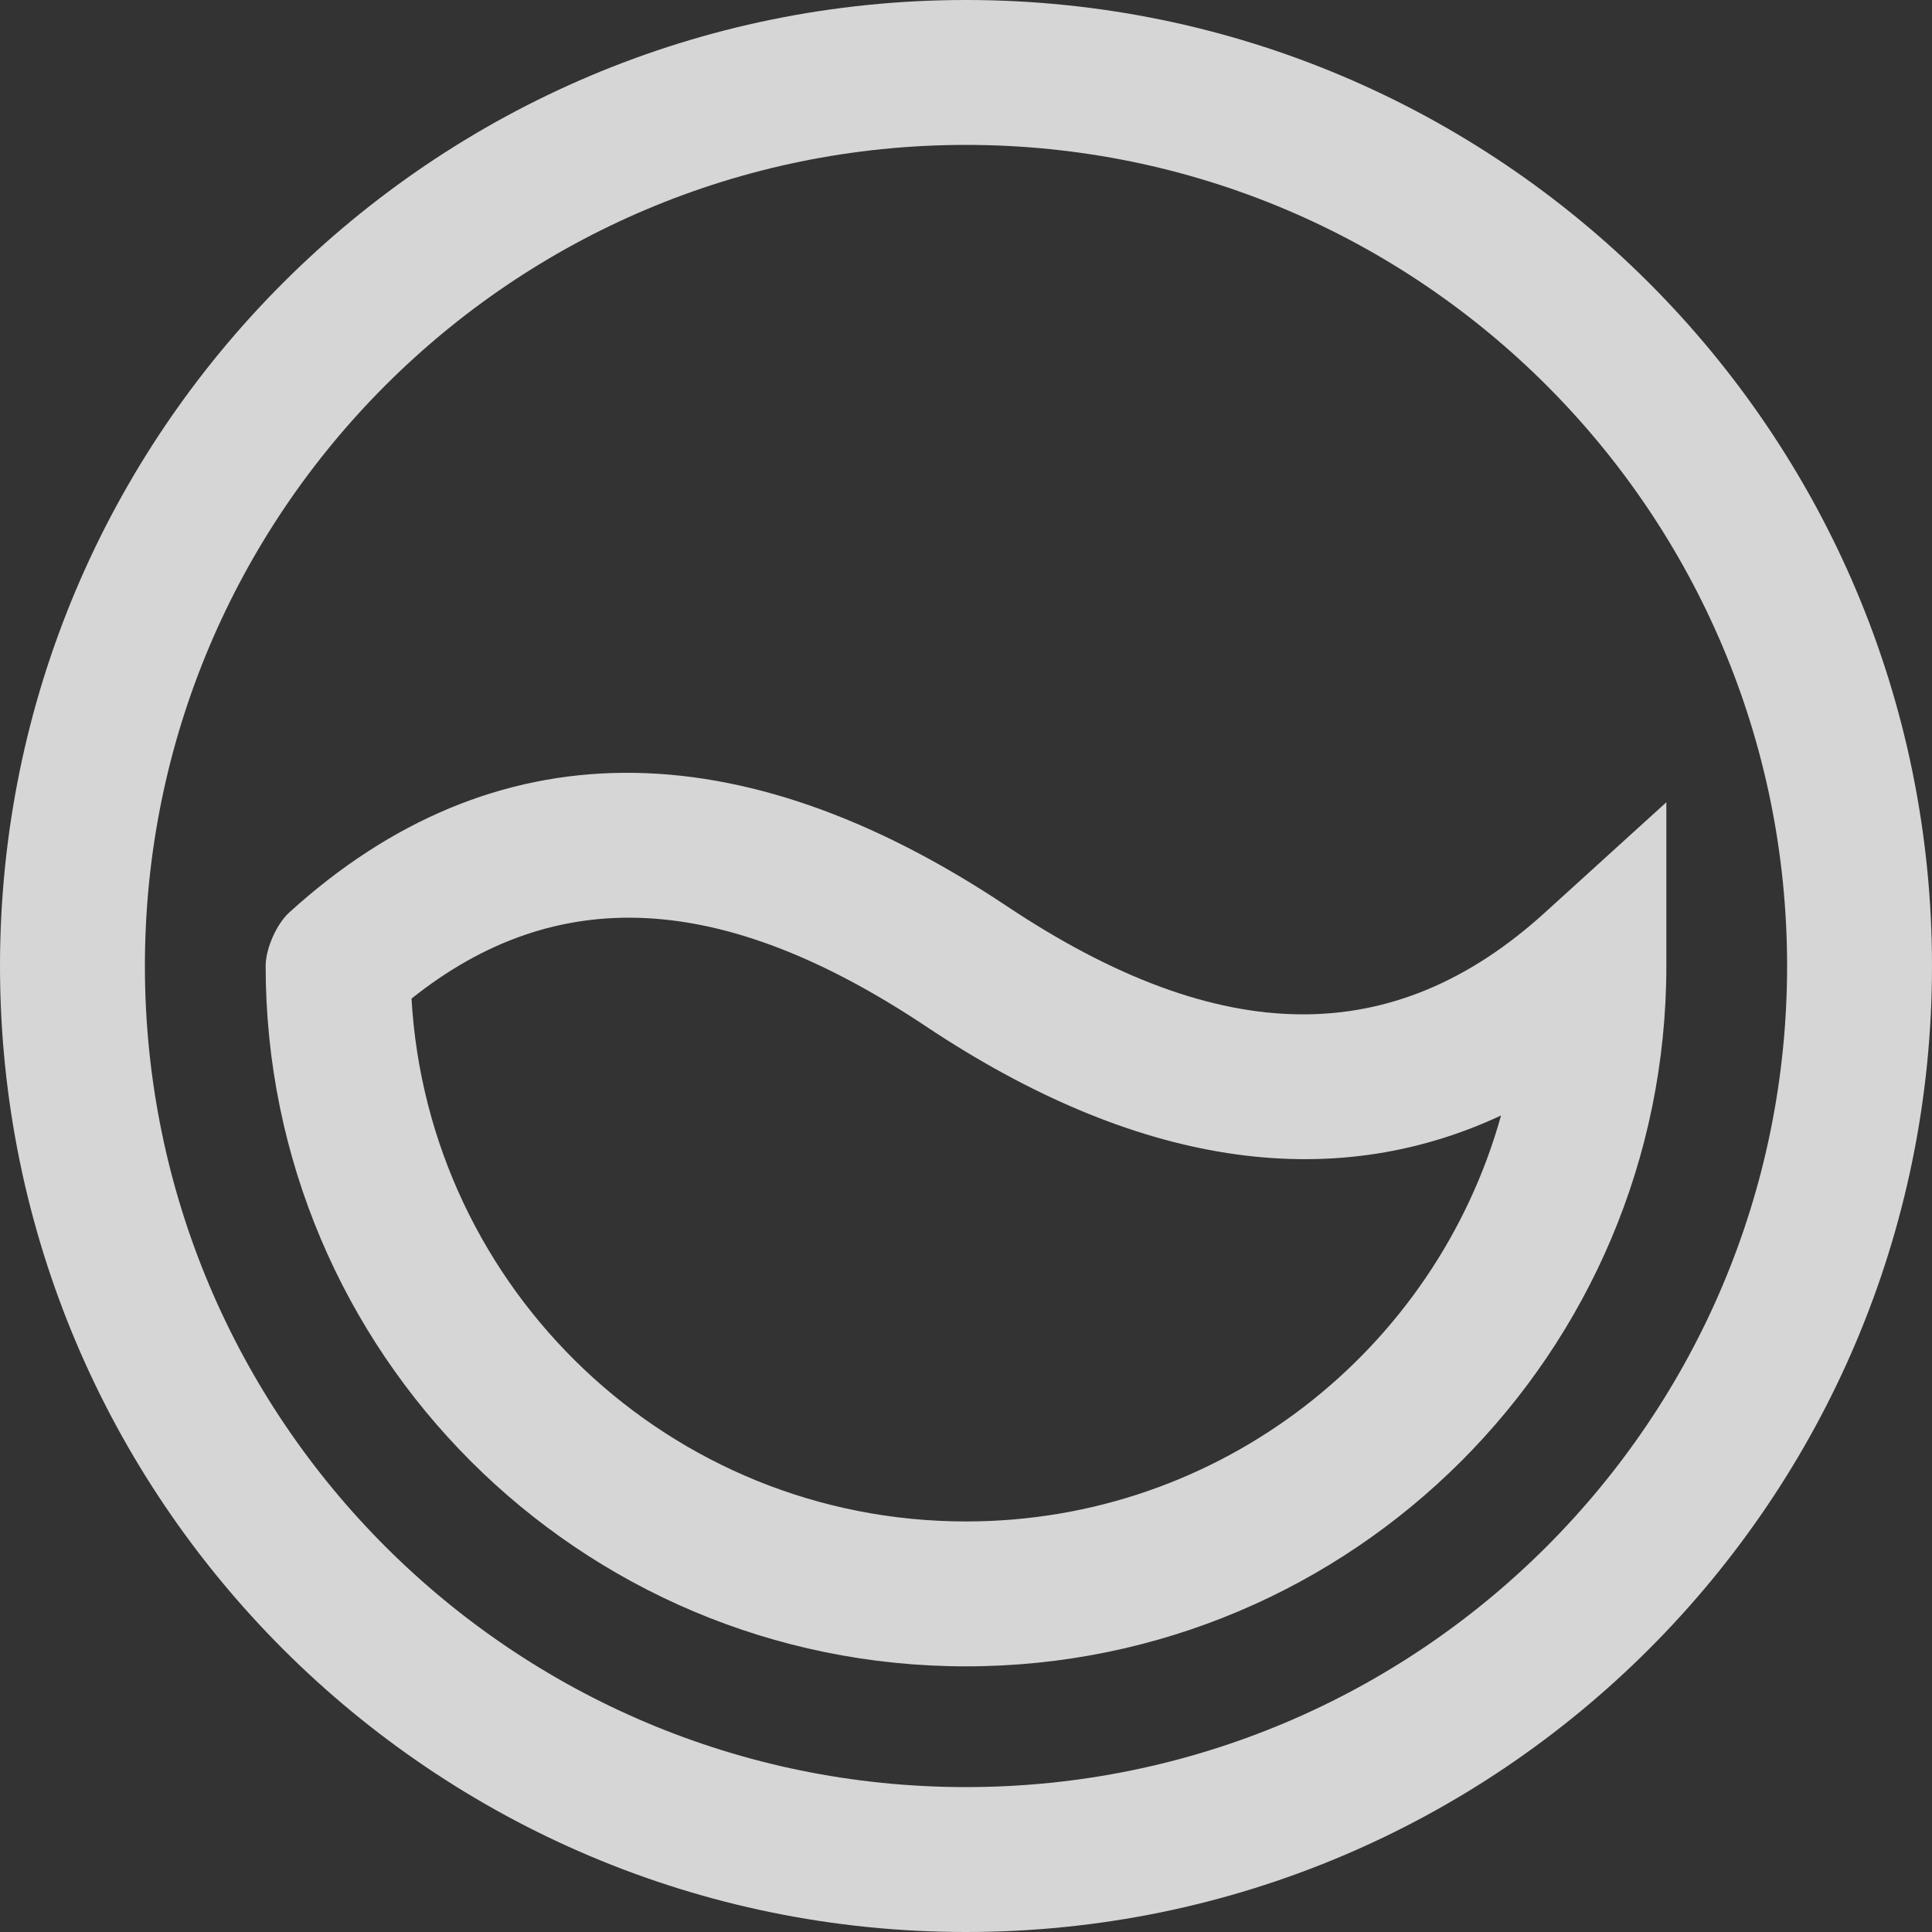 <svg width="16" height="16" viewBox="0 0 16 16" fill="none" xmlns="http://www.w3.org/2000/svg">
    <rect x="0" y="0" width="16" height="16" fill="#333333" stroke="none"/>
    <path d="M8 0C12.418 0 16 3.582 16 8C16 12.418 12.418 16 8 16C3.582 16 0 12.418 0 8C0 3.582 3.582 0 8 0ZM8 1.2C4.244 1.2 1.2 4.244 1.2 8C1.2 11.755 4.244 14.8 8 14.8C11.755 14.8 14.8 11.755 14.8 8C14.8 4.244 11.755 1.2 8 1.2ZM12.796 7.556L13.8 6.644V8C13.8 11.203 11.203 13.8 8 13.8C4.797 13.8 2.2 11.203 2.2 8C2.2 7.854 2.292 7.65 2.396 7.556C4.082 6.024 6.117 6.024 8.333 7.501C10.117 8.691 11.548 8.691 12.796 7.556ZM7.667 8.499C5.979 7.374 4.607 7.313 3.408 8.27C3.547 10.685 5.55 12.6 8 12.6C10.111 12.6 11.891 11.177 12.431 9.238C11.006 9.903 9.391 9.648 7.667 8.499Z"
          fill="white" fill-opacity="0.8"/>
</svg>
